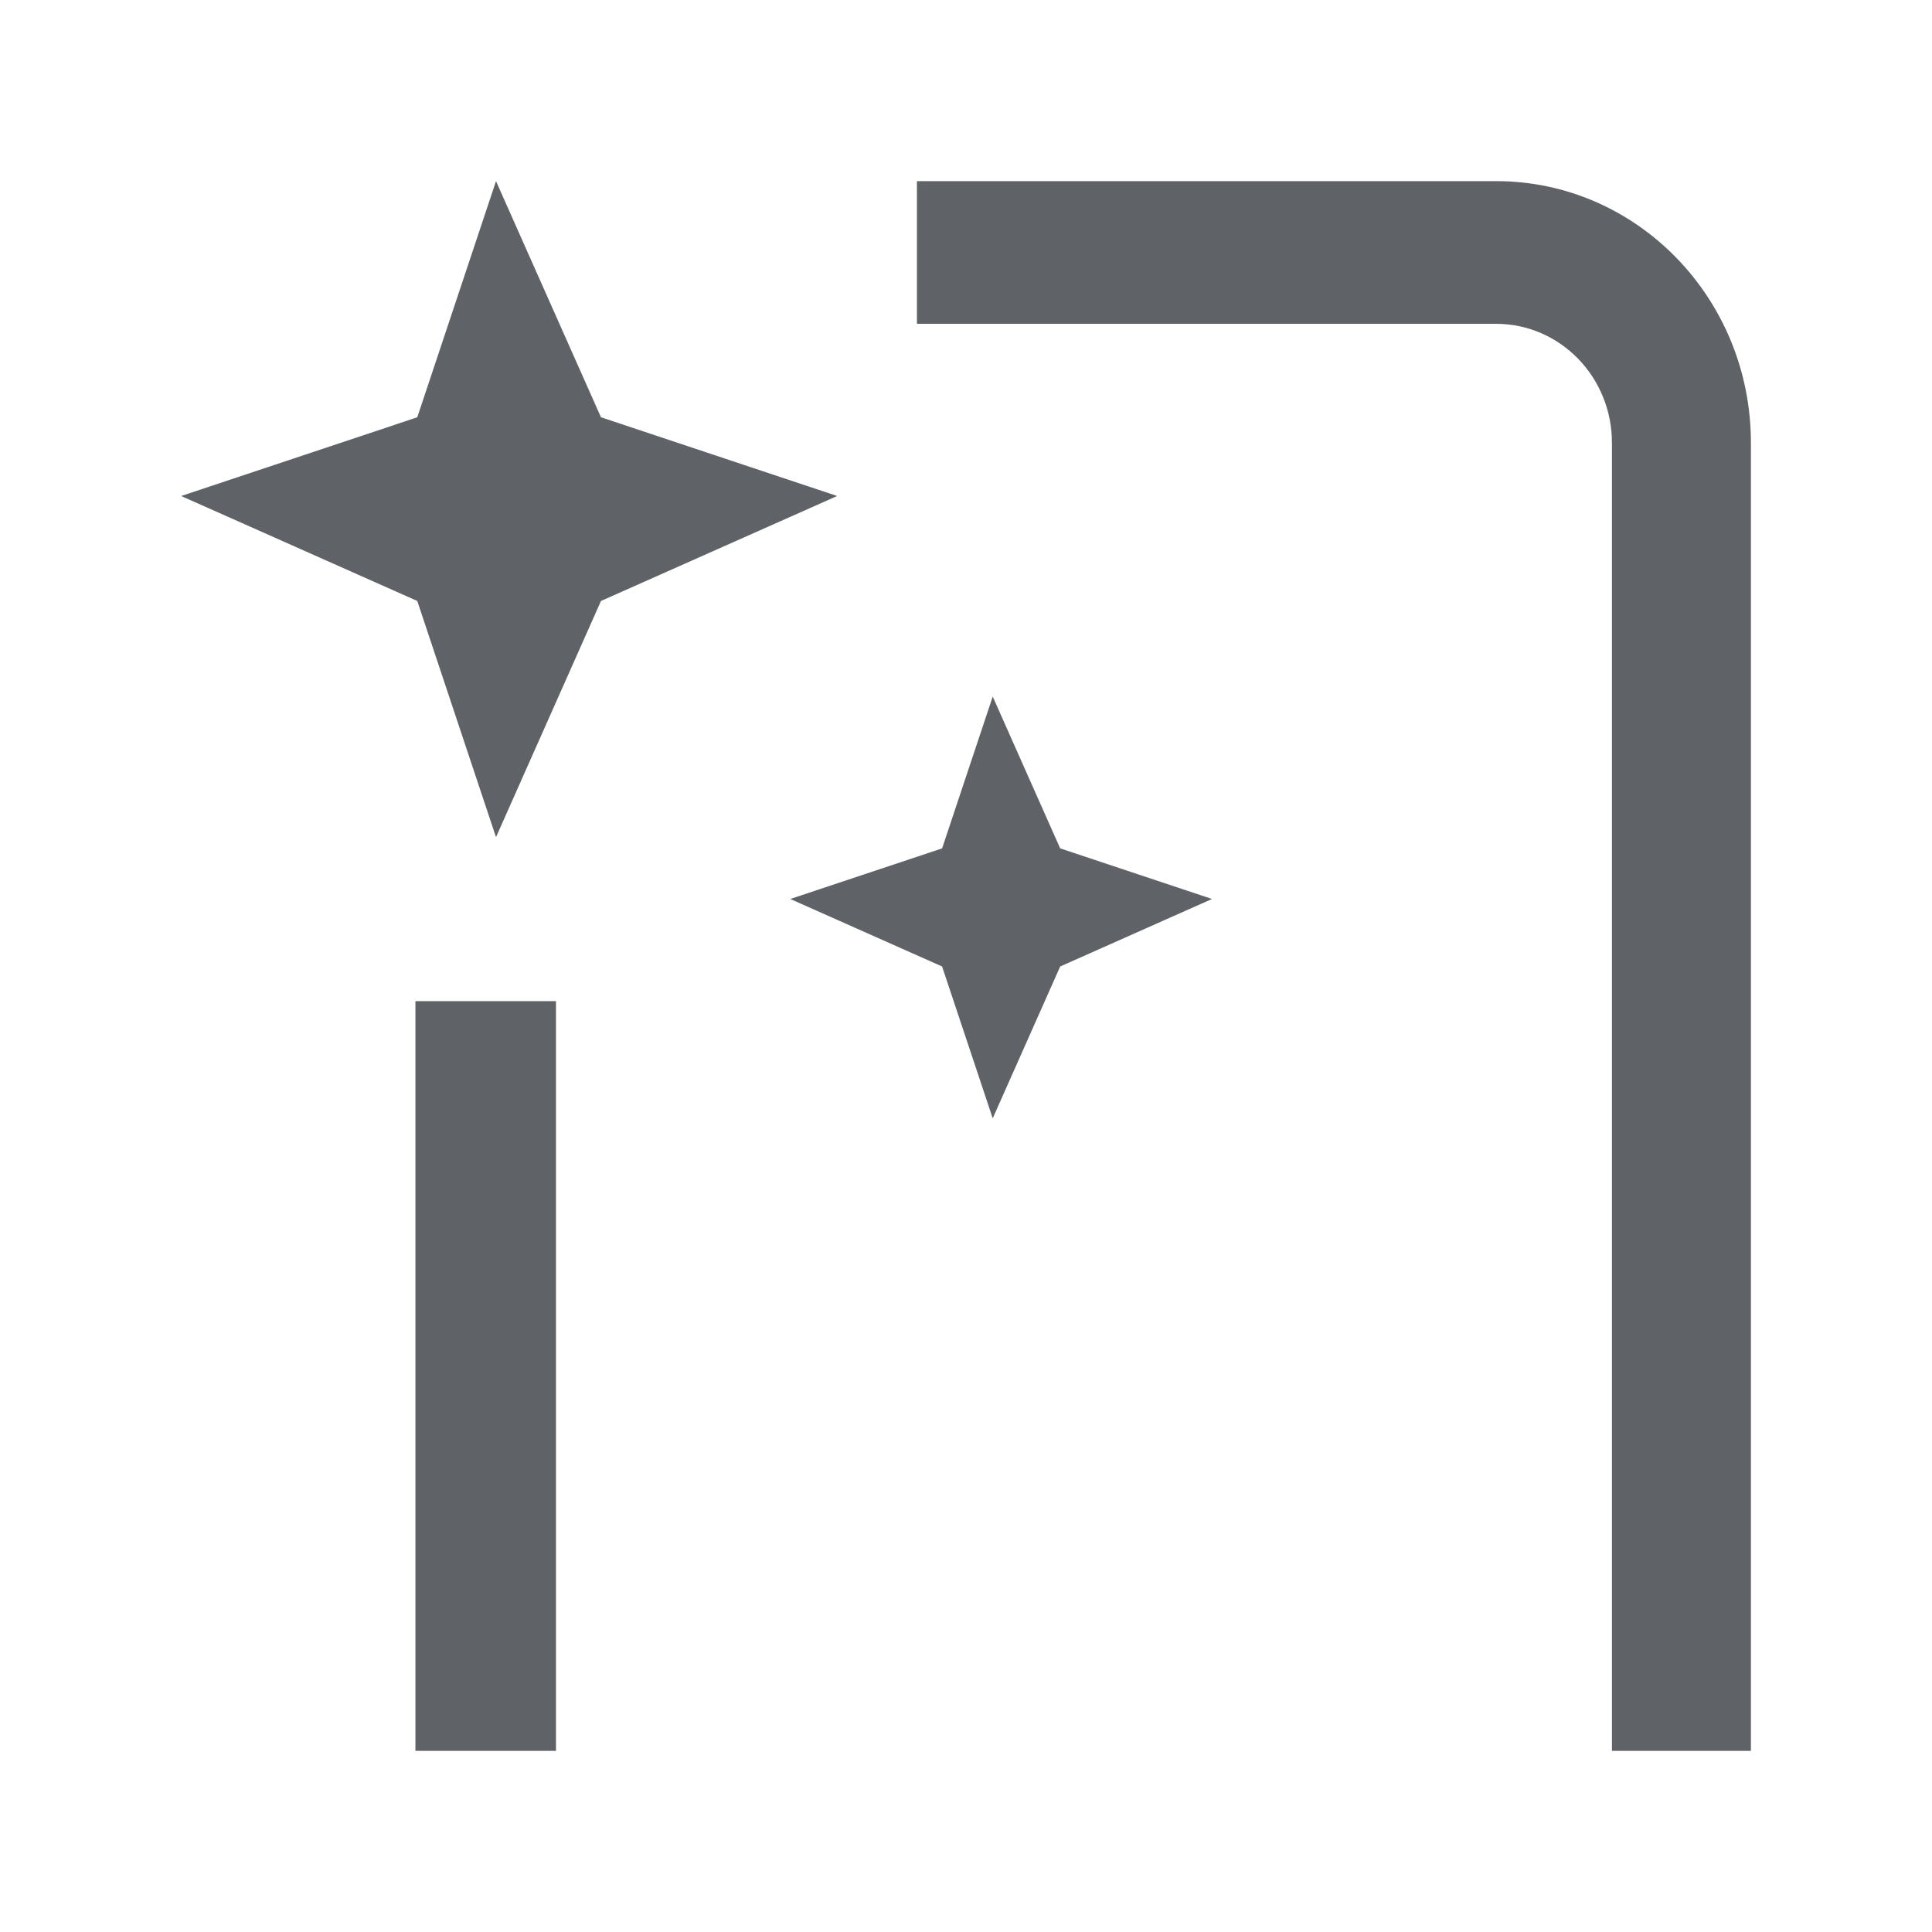 <svg width="48" height="48" viewBox="0 0 48 48" fill="none" xmlns="http://www.w3.org/2000/svg"><path d="M10.367 10.367L4.5 12.323l5.867 2.608 1.956 5.868 2.608-5.868 5.868-2.608-5.868-1.956L12.323 4.5l-1.956 5.867zm13.039 10.711l-3.772 1.257 3.772 1.677 1.258 3.772 1.676-3.772 3.772-1.677-3.772-1.257-1.676-3.772-1.258 3.772z" fill="#5F6368"/><path fill-rule="evenodd" clip-rule="evenodd" d="M22.781 4.5H37.17c3.497 0 6.331 2.91 6.331 6.5v32.5h-3.453V11c0-1.632-1.288-2.955-2.878-2.955H22.781V4.5zm-8.968 20.373V43.5h-3.492V24.873h3.492z" fill="#5F6368"/></svg>